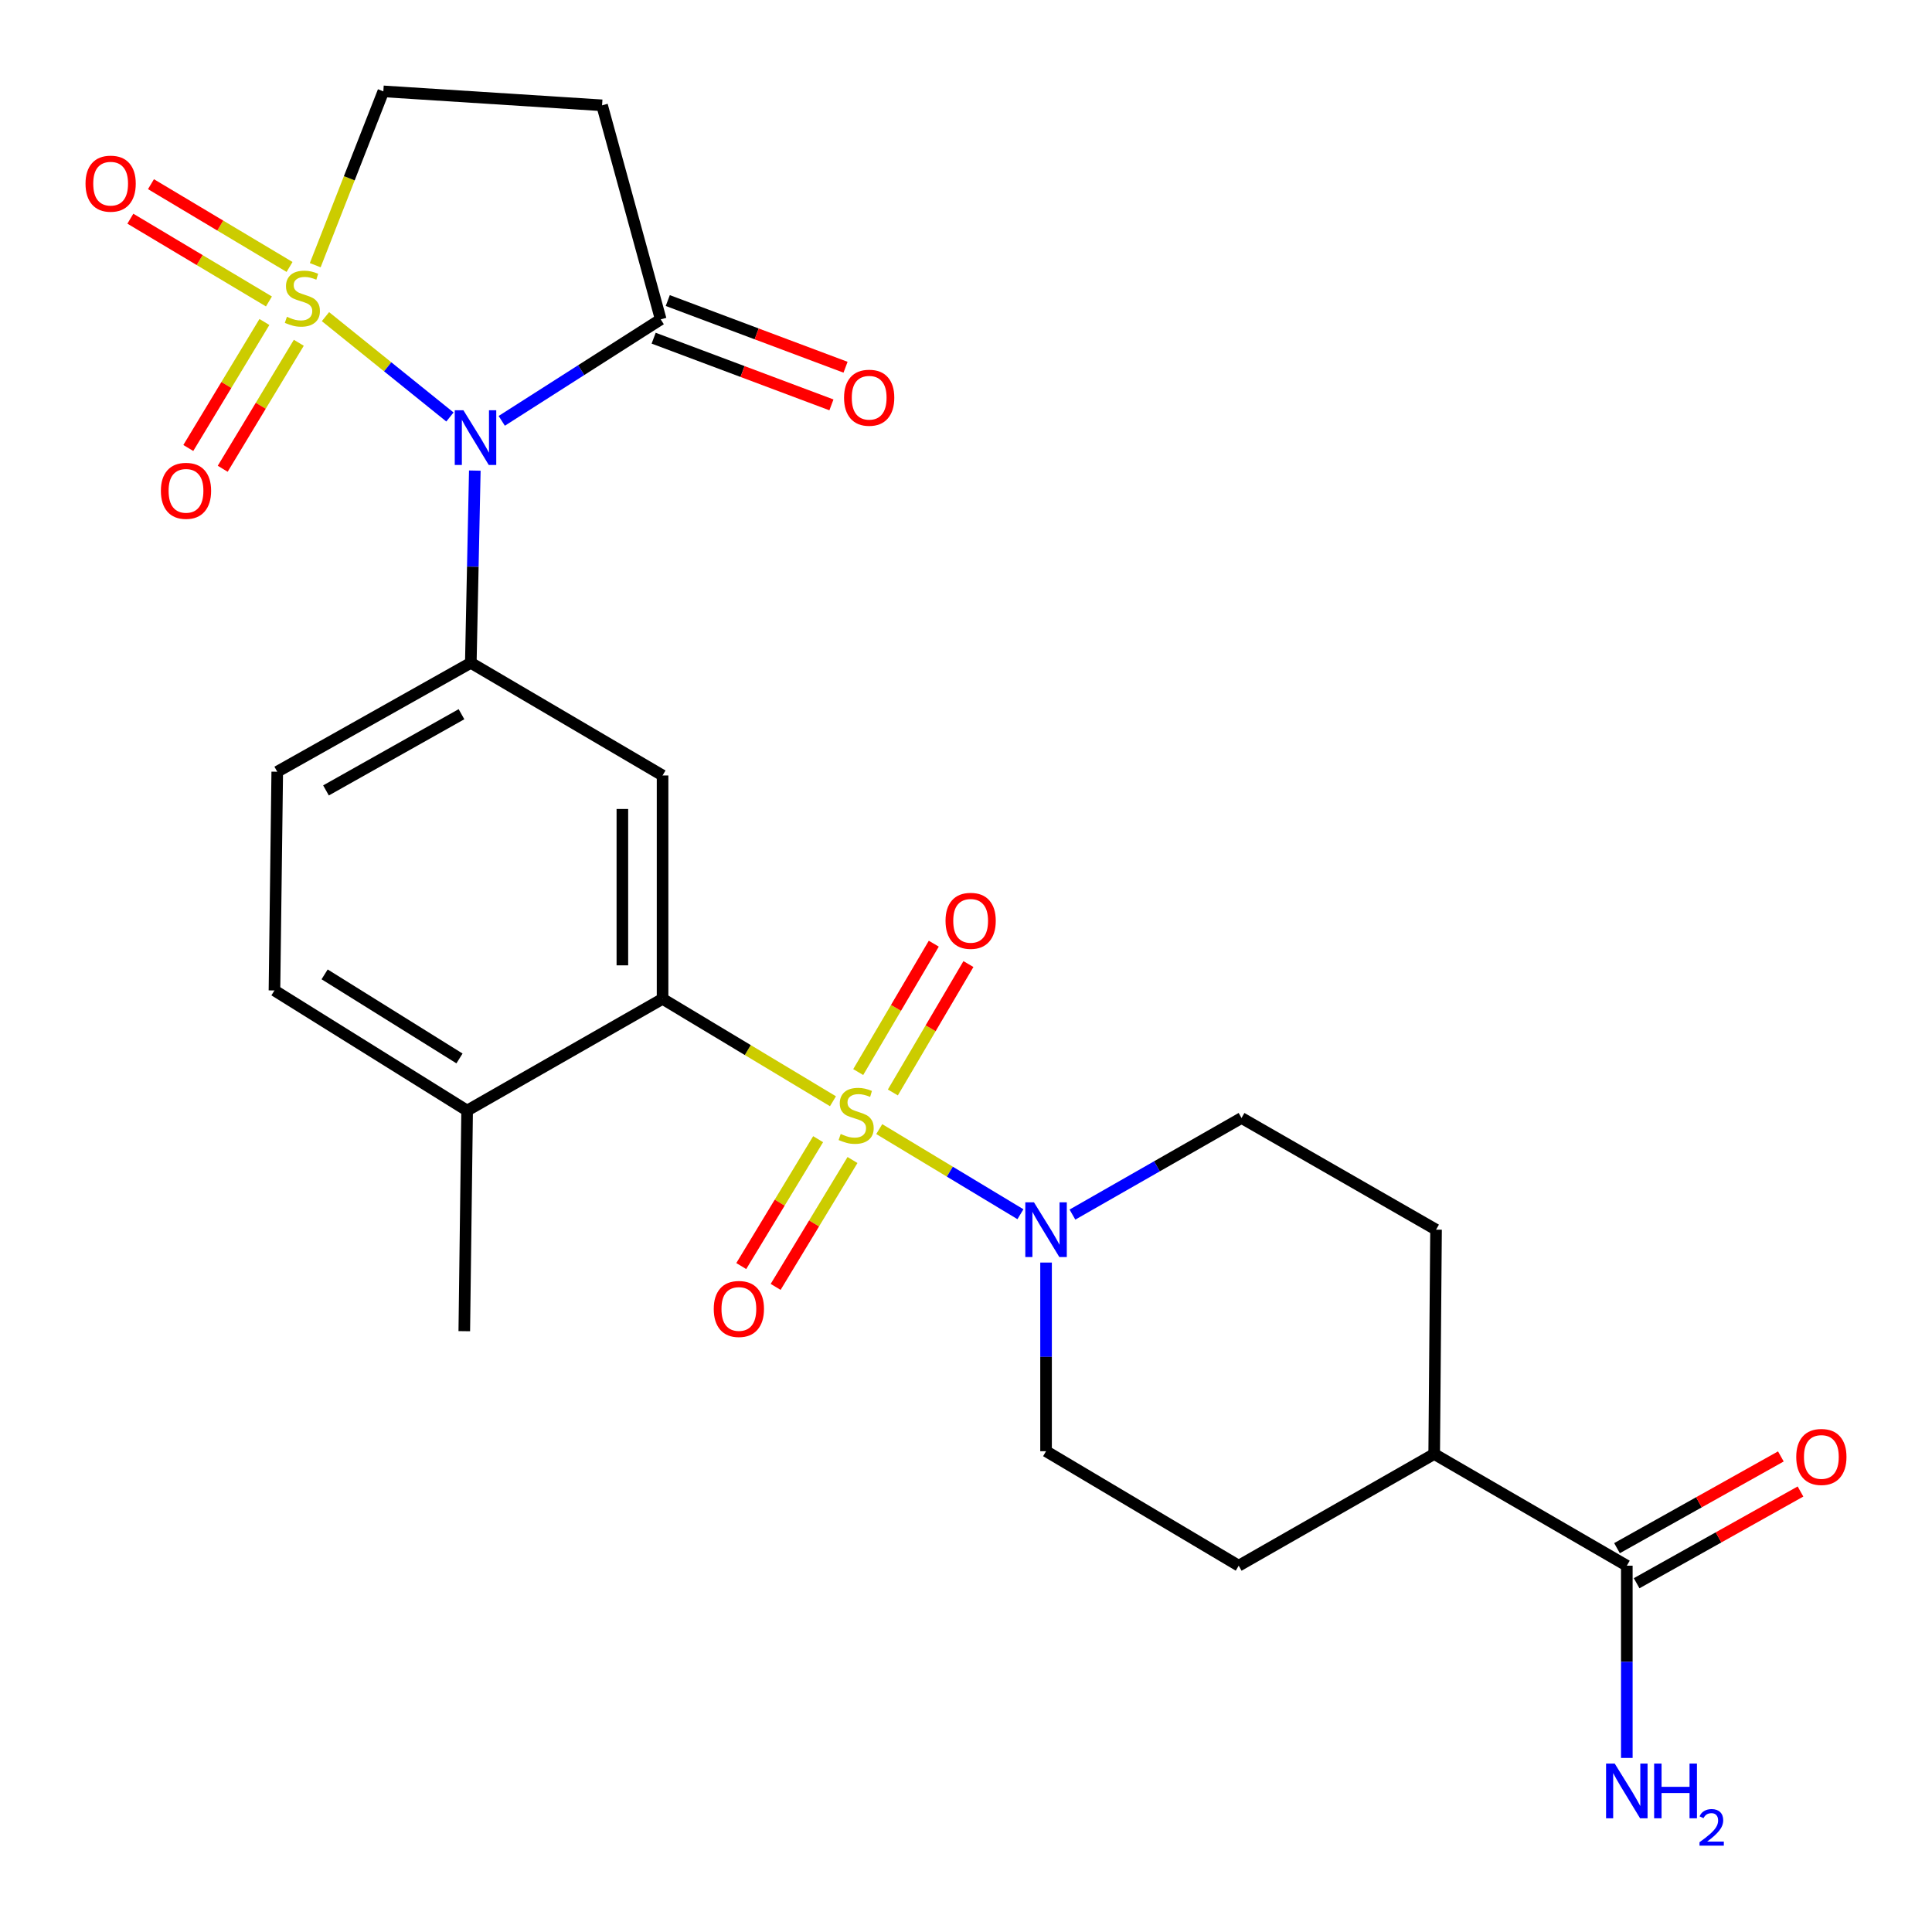 <?xml version='1.0' encoding='iso-8859-1'?>
<svg version='1.1' baseProfile='full'
              xmlns='http://www.w3.org/2000/svg'
                      xmlns:rdkit='http://www.rdkit.org/xml'
                      xmlns:xlink='http://www.w3.org/1999/xlink'
                  xml:space='preserve'
width='1000px' height='1000px' viewBox='0 0 1000 1000'>
<!-- END OF HEADER -->
<rect style='opacity:1.0;fill:#FFFFFF;stroke:none' width='1000' height='1000' x='0' y='0'> </rect>
<path class='bond-1' d='M 168.464,163.893 L 200.674,189.864' style='fill:none;fill-rule:evenodd;stroke:#CCCC00;stroke-width:6px;stroke-linecap:butt;stroke-linejoin:miter;stroke-opacity:1' />
<path class='bond-1' d='M 200.674,189.864 L 232.885,215.834' style='fill:none;fill-rule:evenodd;stroke:#0000FF;stroke-width:6px;stroke-linecap:butt;stroke-linejoin:miter;stroke-opacity:1' />
<path class='bond-8' d='M 163.164,137.26 L 180.79,92.275' style='fill:none;fill-rule:evenodd;stroke:#CCCC00;stroke-width:6px;stroke-linecap:butt;stroke-linejoin:miter;stroke-opacity:1' />
<path class='bond-8' d='M 180.79,92.275 L 198.417,47.29' style='fill:none;fill-rule:evenodd;stroke:#000000;stroke-width:6px;stroke-linecap:butt;stroke-linejoin:miter;stroke-opacity:1' />
<path class='bond-9' d='M 136.854,166.666 L 117.16,199.271' style='fill:none;fill-rule:evenodd;stroke:#CCCC00;stroke-width:6px;stroke-linecap:butt;stroke-linejoin:miter;stroke-opacity:1' />
<path class='bond-9' d='M 117.16,199.271 L 97.466,231.876' style='fill:none;fill-rule:evenodd;stroke:#FF0000;stroke-width:6px;stroke-linecap:butt;stroke-linejoin:miter;stroke-opacity:1' />
<path class='bond-9' d='M 154.663,177.423 L 134.968,210.028' style='fill:none;fill-rule:evenodd;stroke:#CCCC00;stroke-width:6px;stroke-linecap:butt;stroke-linejoin:miter;stroke-opacity:1' />
<path class='bond-9' d='M 134.968,210.028 L 115.274,242.633' style='fill:none;fill-rule:evenodd;stroke:#FF0000;stroke-width:6px;stroke-linecap:butt;stroke-linejoin:miter;stroke-opacity:1' />
<path class='bond-10' d='M 149.87,138.172 L 114.005,116.752' style='fill:none;fill-rule:evenodd;stroke:#CCCC00;stroke-width:6px;stroke-linecap:butt;stroke-linejoin:miter;stroke-opacity:1' />
<path class='bond-10' d='M 114.005,116.752 L 78.14,95.332' style='fill:none;fill-rule:evenodd;stroke:#FF0000;stroke-width:6px;stroke-linecap:butt;stroke-linejoin:miter;stroke-opacity:1' />
<path class='bond-10' d='M 139.202,156.034 L 103.337,134.614' style='fill:none;fill-rule:evenodd;stroke:#CCCC00;stroke-width:6px;stroke-linecap:butt;stroke-linejoin:miter;stroke-opacity:1' />
<path class='bond-10' d='M 103.337,134.614 L 67.472,113.194' style='fill:none;fill-rule:evenodd;stroke:#FF0000;stroke-width:6px;stroke-linecap:butt;stroke-linejoin:miter;stroke-opacity:1' />
<path class='bond-0' d='M 431.141,570.009 L 387.043,543.506' style='fill:none;fill-rule:evenodd;stroke:#CCCC00;stroke-width:6px;stroke-linecap:butt;stroke-linejoin:miter;stroke-opacity:1' />
<path class='bond-0' d='M 387.043,543.506 L 342.944,517.003' style='fill:none;fill-rule:evenodd;stroke:#000000;stroke-width:6px;stroke-linecap:butt;stroke-linejoin:miter;stroke-opacity:1' />
<path class='bond-4' d='M 455.093,584.425 L 491.635,606.451' style='fill:none;fill-rule:evenodd;stroke:#CCCC00;stroke-width:6px;stroke-linecap:butt;stroke-linejoin:miter;stroke-opacity:1' />
<path class='bond-4' d='M 491.635,606.451 L 528.177,628.478' style='fill:none;fill-rule:evenodd;stroke:#0000FF;stroke-width:6px;stroke-linecap:butt;stroke-linejoin:miter;stroke-opacity:1' />
<path class='bond-12' d='M 423.458,589.642 L 403.567,622.479' style='fill:none;fill-rule:evenodd;stroke:#CCCC00;stroke-width:6px;stroke-linecap:butt;stroke-linejoin:miter;stroke-opacity:1' />
<path class='bond-12' d='M 403.567,622.479 L 383.675,655.316' style='fill:none;fill-rule:evenodd;stroke:#FF0000;stroke-width:6px;stroke-linecap:butt;stroke-linejoin:miter;stroke-opacity:1' />
<path class='bond-12' d='M 441.253,600.421 L 421.362,633.258' style='fill:none;fill-rule:evenodd;stroke:#CCCC00;stroke-width:6px;stroke-linecap:butt;stroke-linejoin:miter;stroke-opacity:1' />
<path class='bond-12' d='M 421.362,633.258 L 401.47,666.095' style='fill:none;fill-rule:evenodd;stroke:#FF0000;stroke-width:6px;stroke-linecap:butt;stroke-linejoin:miter;stroke-opacity:1' />
<path class='bond-13' d='M 462.139,565.458 L 481.696,532.229' style='fill:none;fill-rule:evenodd;stroke:#CCCC00;stroke-width:6px;stroke-linecap:butt;stroke-linejoin:miter;stroke-opacity:1' />
<path class='bond-13' d='M 481.696,532.229 L 501.254,499' style='fill:none;fill-rule:evenodd;stroke:#FF0000;stroke-width:6px;stroke-linecap:butt;stroke-linejoin:miter;stroke-opacity:1' />
<path class='bond-13' d='M 444.209,554.905 L 463.766,521.676' style='fill:none;fill-rule:evenodd;stroke:#CCCC00;stroke-width:6px;stroke-linecap:butt;stroke-linejoin:miter;stroke-opacity:1' />
<path class='bond-13' d='M 463.766,521.676 L 483.324,488.447' style='fill:none;fill-rule:evenodd;stroke:#FF0000;stroke-width:6px;stroke-linecap:butt;stroke-linejoin:miter;stroke-opacity:1' />
<path class='bond-3' d='M 245.763,243.579 L 244.727,293.331' style='fill:none;fill-rule:evenodd;stroke:#0000FF;stroke-width:6px;stroke-linecap:butt;stroke-linejoin:miter;stroke-opacity:1' />
<path class='bond-3' d='M 244.727,293.331 L 243.691,343.083' style='fill:none;fill-rule:evenodd;stroke:#000000;stroke-width:6px;stroke-linecap:butt;stroke-linejoin:miter;stroke-opacity:1' />
<path class='bond-5' d='M 259.702,217.832 L 300.843,191.567' style='fill:none;fill-rule:evenodd;stroke:#0000FF;stroke-width:6px;stroke-linecap:butt;stroke-linejoin:miter;stroke-opacity:1' />
<path class='bond-5' d='M 300.843,191.567 L 341.984,165.302' style='fill:none;fill-rule:evenodd;stroke:#000000;stroke-width:6px;stroke-linecap:butt;stroke-linejoin:miter;stroke-opacity:1' />
<path class='bond-2' d='M 342.944,517.003 L 342.944,401.384' style='fill:none;fill-rule:evenodd;stroke:#000000;stroke-width:6px;stroke-linecap:butt;stroke-linejoin:miter;stroke-opacity:1' />
<path class='bond-2' d='M 322.138,499.66 L 322.138,418.726' style='fill:none;fill-rule:evenodd;stroke:#000000;stroke-width:6px;stroke-linecap:butt;stroke-linejoin:miter;stroke-opacity:1' />
<path class='bond-27' d='M 342.944,517.003 L 241.784,574.83' style='fill:none;fill-rule:evenodd;stroke:#000000;stroke-width:6px;stroke-linecap:butt;stroke-linejoin:miter;stroke-opacity:1' />
<path class='bond-6' d='M 243.691,343.083 L 342.944,401.384' style='fill:none;fill-rule:evenodd;stroke:#000000;stroke-width:6px;stroke-linecap:butt;stroke-linejoin:miter;stroke-opacity:1' />
<path class='bond-17' d='M 243.691,343.083 L 143.503,399.442' style='fill:none;fill-rule:evenodd;stroke:#000000;stroke-width:6px;stroke-linecap:butt;stroke-linejoin:miter;stroke-opacity:1' />
<path class='bond-17' d='M 238.863,369.67 L 168.731,409.121' style='fill:none;fill-rule:evenodd;stroke:#000000;stroke-width:6px;stroke-linecap:butt;stroke-linejoin:miter;stroke-opacity:1' />
<path class='bond-15' d='M 541.437,653.498 L 541.437,702.32' style='fill:none;fill-rule:evenodd;stroke:#0000FF;stroke-width:6px;stroke-linecap:butt;stroke-linejoin:miter;stroke-opacity:1' />
<path class='bond-15' d='M 541.437,702.32 L 541.437,751.142' style='fill:none;fill-rule:evenodd;stroke:#000000;stroke-width:6px;stroke-linecap:butt;stroke-linejoin:miter;stroke-opacity:1' />
<path class='bond-16' d='M 555.09,628.67 L 598.849,603.669' style='fill:none;fill-rule:evenodd;stroke:#0000FF;stroke-width:6px;stroke-linecap:butt;stroke-linejoin:miter;stroke-opacity:1' />
<path class='bond-16' d='M 598.849,603.669 L 642.608,578.667' style='fill:none;fill-rule:evenodd;stroke:#000000;stroke-width:6px;stroke-linecap:butt;stroke-linejoin:miter;stroke-opacity:1' />
<path class='bond-19' d='M 338.331,175.042 L 384.339,192.302' style='fill:none;fill-rule:evenodd;stroke:#000000;stroke-width:6px;stroke-linecap:butt;stroke-linejoin:miter;stroke-opacity:1' />
<path class='bond-19' d='M 384.339,192.302 L 430.348,209.562' style='fill:none;fill-rule:evenodd;stroke:#FF0000;stroke-width:6px;stroke-linecap:butt;stroke-linejoin:miter;stroke-opacity:1' />
<path class='bond-19' d='M 345.638,155.562 L 391.647,172.822' style='fill:none;fill-rule:evenodd;stroke:#000000;stroke-width:6px;stroke-linecap:butt;stroke-linejoin:miter;stroke-opacity:1' />
<path class='bond-19' d='M 391.647,172.822 L 437.655,190.082' style='fill:none;fill-rule:evenodd;stroke:#FF0000;stroke-width:6px;stroke-linecap:butt;stroke-linejoin:miter;stroke-opacity:1' />
<path class='bond-26' d='M 341.984,165.302 L 311.632,54.514' style='fill:none;fill-rule:evenodd;stroke:#000000;stroke-width:6px;stroke-linecap:butt;stroke-linejoin:miter;stroke-opacity:1' />
<path class='bond-7' d='M 311.632,54.514 L 198.417,47.29' style='fill:none;fill-rule:evenodd;stroke:#000000;stroke-width:6px;stroke-linecap:butt;stroke-linejoin:miter;stroke-opacity:1' />
<path class='bond-11' d='M 842.038,810.403 L 742.335,752.587' style='fill:none;fill-rule:evenodd;stroke:#000000;stroke-width:6px;stroke-linecap:butt;stroke-linejoin:miter;stroke-opacity:1' />
<path class='bond-20' d='M 847.119,819.48 L 889.525,795.741' style='fill:none;fill-rule:evenodd;stroke:#000000;stroke-width:6px;stroke-linecap:butt;stroke-linejoin:miter;stroke-opacity:1' />
<path class='bond-20' d='M 889.525,795.741 L 931.931,772.002' style='fill:none;fill-rule:evenodd;stroke:#FF0000;stroke-width:6px;stroke-linecap:butt;stroke-linejoin:miter;stroke-opacity:1' />
<path class='bond-20' d='M 836.956,801.326 L 879.363,777.586' style='fill:none;fill-rule:evenodd;stroke:#000000;stroke-width:6px;stroke-linecap:butt;stroke-linejoin:miter;stroke-opacity:1' />
<path class='bond-20' d='M 879.363,777.586 L 921.769,753.847' style='fill:none;fill-rule:evenodd;stroke:#FF0000;stroke-width:6px;stroke-linecap:butt;stroke-linejoin:miter;stroke-opacity:1' />
<path class='bond-24' d='M 842.038,810.403 L 842.038,860.155' style='fill:none;fill-rule:evenodd;stroke:#000000;stroke-width:6px;stroke-linecap:butt;stroke-linejoin:miter;stroke-opacity:1' />
<path class='bond-24' d='M 842.038,860.155 L 842.038,909.907' style='fill:none;fill-rule:evenodd;stroke:#0000FF;stroke-width:6px;stroke-linecap:butt;stroke-linejoin:miter;stroke-opacity:1' />
<path class='bond-14' d='M 241.784,574.83 L 142.058,512.657' style='fill:none;fill-rule:evenodd;stroke:#000000;stroke-width:6px;stroke-linecap:butt;stroke-linejoin:miter;stroke-opacity:1' />
<path class='bond-14' d='M 237.832,547.849 L 168.024,504.328' style='fill:none;fill-rule:evenodd;stroke:#000000;stroke-width:6px;stroke-linecap:butt;stroke-linejoin:miter;stroke-opacity:1' />
<path class='bond-25' d='M 241.784,574.83 L 240.316,689.016' style='fill:none;fill-rule:evenodd;stroke:#000000;stroke-width:6px;stroke-linecap:butt;stroke-linejoin:miter;stroke-opacity:1' />
<path class='bond-23' d='M 541.437,751.142 L 641.152,810.403' style='fill:none;fill-rule:evenodd;stroke:#000000;stroke-width:6px;stroke-linecap:butt;stroke-linejoin:miter;stroke-opacity:1' />
<path class='bond-22' d='M 642.608,578.667 L 743.294,636.471' style='fill:none;fill-rule:evenodd;stroke:#000000;stroke-width:6px;stroke-linecap:butt;stroke-linejoin:miter;stroke-opacity:1' />
<path class='bond-21' d='M 143.503,399.442 L 142.058,512.657' style='fill:none;fill-rule:evenodd;stroke:#000000;stroke-width:6px;stroke-linecap:butt;stroke-linejoin:miter;stroke-opacity:1' />
<path class='bond-18' d='M 742.335,752.587 L 743.294,636.471' style='fill:none;fill-rule:evenodd;stroke:#000000;stroke-width:6px;stroke-linecap:butt;stroke-linejoin:miter;stroke-opacity:1' />
<path class='bond-28' d='M 742.335,752.587 L 641.152,810.403' style='fill:none;fill-rule:evenodd;stroke:#000000;stroke-width:6px;stroke-linecap:butt;stroke-linejoin:miter;stroke-opacity:1' />
<path  class='atom-0' d='M 148.506 163.972
Q 148.826 164.092, 150.146 164.652
Q 151.466 165.212, 152.906 165.572
Q 154.386 165.892, 155.826 165.892
Q 158.506 165.892, 160.066 164.612
Q 161.626 163.292, 161.626 161.012
Q 161.626 159.452, 160.826 158.492
Q 160.066 157.532, 158.866 157.012
Q 157.666 156.492, 155.666 155.892
Q 153.146 155.132, 151.626 154.412
Q 150.146 153.692, 149.066 152.172
Q 148.026 150.652, 148.026 148.092
Q 148.026 144.532, 150.426 142.332
Q 152.866 140.132, 157.666 140.132
Q 160.946 140.132, 164.666 141.692
L 163.746 144.772
Q 160.346 143.372, 157.786 143.372
Q 155.026 143.372, 153.506 144.532
Q 151.986 145.652, 152.026 147.612
Q 152.026 149.132, 152.786 150.052
Q 153.586 150.972, 154.706 151.492
Q 155.866 152.012, 157.786 152.612
Q 160.346 153.412, 161.866 154.212
Q 163.386 155.012, 164.466 156.652
Q 165.586 158.252, 165.586 161.012
Q 165.586 164.932, 162.946 167.052
Q 160.346 169.132, 155.986 169.132
Q 153.466 169.132, 151.546 168.572
Q 149.666 168.052, 147.426 167.132
L 148.506 163.972
' fill='#CCCC00'/>
<path  class='atom-1' d='M 435.144 586.942
Q 435.464 587.062, 436.784 587.622
Q 438.104 588.182, 439.544 588.542
Q 441.024 588.862, 442.464 588.862
Q 445.144 588.862, 446.704 587.582
Q 448.264 586.262, 448.264 583.982
Q 448.264 582.422, 447.464 581.462
Q 446.704 580.502, 445.504 579.982
Q 444.304 579.462, 442.304 578.862
Q 439.784 578.102, 438.264 577.382
Q 436.784 576.662, 435.704 575.142
Q 434.664 573.622, 434.664 571.062
Q 434.664 567.502, 437.064 565.302
Q 439.504 563.102, 444.304 563.102
Q 447.584 563.102, 451.304 564.662
L 450.384 567.742
Q 446.984 566.342, 444.424 566.342
Q 441.664 566.342, 440.144 567.502
Q 438.624 568.622, 438.664 570.582
Q 438.664 572.102, 439.424 573.022
Q 440.224 573.942, 441.344 574.462
Q 442.504 574.982, 444.424 575.582
Q 446.984 576.382, 448.504 577.182
Q 450.024 577.982, 451.104 579.622
Q 452.224 581.222, 452.224 583.982
Q 452.224 587.902, 449.584 590.022
Q 446.984 592.102, 442.624 592.102
Q 440.104 592.102, 438.184 591.542
Q 436.304 591.022, 434.064 590.102
L 435.144 586.942
' fill='#CCCC00'/>
<path  class='atom-2' d='M 239.859 212.344
L 249.139 227.344
Q 250.059 228.824, 251.539 231.504
Q 253.019 234.184, 253.099 234.344
L 253.099 212.344
L 256.859 212.344
L 256.859 240.664
L 252.979 240.664
L 243.019 224.264
Q 241.859 222.344, 240.619 220.144
Q 239.419 217.944, 239.059 217.264
L 239.059 240.664
L 235.379 240.664
L 235.379 212.344
L 239.859 212.344
' fill='#0000FF'/>
<path  class='atom-5' d='M 535.177 622.311
L 544.457 637.311
Q 545.377 638.791, 546.857 641.471
Q 548.337 644.151, 548.417 644.311
L 548.417 622.311
L 552.177 622.311
L 552.177 650.631
L 548.297 650.631
L 538.337 634.231
Q 537.177 632.311, 535.937 630.111
Q 534.737 627.911, 534.377 627.231
L 534.377 650.631
L 530.697 650.631
L 530.697 622.311
L 535.177 622.311
' fill='#0000FF'/>
<path  class='atom-10' d='M 83.275 254.047
Q 83.275 247.247, 86.635 243.447
Q 89.995 239.647, 96.275 239.647
Q 102.555 239.647, 105.915 243.447
Q 109.275 247.247, 109.275 254.047
Q 109.275 260.927, 105.875 264.847
Q 102.475 268.727, 96.275 268.727
Q 90.035 268.727, 86.635 264.847
Q 83.275 260.967, 83.275 254.047
M 96.275 265.527
Q 100.595 265.527, 102.915 262.647
Q 105.275 259.727, 105.275 254.047
Q 105.275 248.487, 102.915 245.687
Q 100.595 242.847, 96.275 242.847
Q 91.955 242.847, 89.595 245.647
Q 87.275 248.447, 87.275 254.047
Q 87.275 259.767, 89.595 262.647
Q 91.955 265.527, 96.275 265.527
' fill='#FF0000'/>
<path  class='atom-11' d='M 44.265 95.061
Q 44.265 88.26, 47.625 84.46
Q 50.985 80.66, 57.265 80.66
Q 63.545 80.66, 66.905 84.46
Q 70.265 88.26, 70.265 95.061
Q 70.265 101.94, 66.865 105.86
Q 63.465 109.74, 57.265 109.74
Q 51.025 109.74, 47.625 105.86
Q 44.265 101.98, 44.265 95.061
M 57.265 106.54
Q 61.585 106.54, 63.905 103.66
Q 66.265 100.74, 66.265 95.061
Q 66.265 89.501, 63.905 86.701
Q 61.585 83.861, 57.265 83.861
Q 52.945 83.861, 50.585 86.66
Q 48.265 89.46, 48.265 95.061
Q 48.265 100.78, 50.585 103.66
Q 52.945 106.54, 57.265 106.54
' fill='#FF0000'/>
<path  class='atom-13' d='M 369.439 677.514
Q 369.439 670.714, 372.799 666.914
Q 376.159 663.114, 382.439 663.114
Q 388.719 663.114, 392.079 666.914
Q 395.439 670.714, 395.439 677.514
Q 395.439 684.394, 392.039 688.314
Q 388.639 692.194, 382.439 692.194
Q 376.199 692.194, 372.799 688.314
Q 369.439 684.434, 369.439 677.514
M 382.439 688.994
Q 386.759 688.994, 389.079 686.114
Q 391.439 683.194, 391.439 677.514
Q 391.439 671.954, 389.079 669.154
Q 386.759 666.314, 382.439 666.314
Q 378.119 666.314, 375.759 669.114
Q 373.439 671.914, 373.439 677.514
Q 373.439 683.234, 375.759 686.114
Q 378.119 688.994, 382.439 688.994
' fill='#FF0000'/>
<path  class='atom-14' d='M 489.404 476.617
Q 489.404 469.817, 492.764 466.017
Q 496.124 462.217, 502.404 462.217
Q 508.684 462.217, 512.044 466.017
Q 515.404 469.817, 515.404 476.617
Q 515.404 483.497, 512.004 487.417
Q 508.604 491.297, 502.404 491.297
Q 496.164 491.297, 492.764 487.417
Q 489.404 483.537, 489.404 476.617
M 502.404 488.097
Q 506.724 488.097, 509.044 485.217
Q 511.404 482.297, 511.404 476.617
Q 511.404 471.057, 509.044 468.257
Q 506.724 465.417, 502.404 465.417
Q 498.084 465.417, 495.724 468.217
Q 493.404 471.017, 493.404 476.617
Q 493.404 482.337, 495.724 485.217
Q 498.084 488.097, 502.404 488.097
' fill='#FF0000'/>
<path  class='atom-20' d='M 436.883 205.86
Q 436.883 199.06, 440.243 195.26
Q 443.603 191.46, 449.883 191.46
Q 456.163 191.46, 459.523 195.26
Q 462.883 199.06, 462.883 205.86
Q 462.883 212.74, 459.483 216.66
Q 456.083 220.54, 449.883 220.54
Q 443.643 220.54, 440.243 216.66
Q 436.883 212.78, 436.883 205.86
M 449.883 217.34
Q 454.203 217.34, 456.523 214.46
Q 458.883 211.54, 458.883 205.86
Q 458.883 200.3, 456.523 197.5
Q 454.203 194.66, 449.883 194.66
Q 445.563 194.66, 443.203 197.46
Q 440.883 200.26, 440.883 205.86
Q 440.883 211.58, 443.203 214.46
Q 445.563 217.34, 449.883 217.34
' fill='#FF0000'/>
<path  class='atom-21' d='M 929.735 754.112
Q 929.735 747.312, 933.095 743.512
Q 936.455 739.712, 942.735 739.712
Q 949.015 739.712, 952.375 743.512
Q 955.735 747.312, 955.735 754.112
Q 955.735 760.992, 952.335 764.912
Q 948.935 768.792, 942.735 768.792
Q 936.495 768.792, 933.095 764.912
Q 929.735 761.032, 929.735 754.112
M 942.735 765.592
Q 947.055 765.592, 949.375 762.712
Q 951.735 759.792, 951.735 754.112
Q 951.735 748.552, 949.375 745.752
Q 947.055 742.912, 942.735 742.912
Q 938.415 742.912, 936.055 745.712
Q 933.735 748.512, 933.735 754.112
Q 933.735 759.832, 936.055 762.712
Q 938.415 765.592, 942.735 765.592
' fill='#FF0000'/>
<path  class='atom-25' d='M 835.778 912.821
L 845.058 927.821
Q 845.978 929.301, 847.458 931.981
Q 848.938 934.661, 849.018 934.821
L 849.018 912.821
L 852.778 912.821
L 852.778 941.141
L 848.898 941.141
L 838.938 924.741
Q 837.778 922.821, 836.538 920.621
Q 835.338 918.421, 834.978 917.741
L 834.978 941.141
L 831.298 941.141
L 831.298 912.821
L 835.778 912.821
' fill='#0000FF'/>
<path  class='atom-25' d='M 856.178 912.821
L 860.018 912.821
L 860.018 924.861
L 874.498 924.861
L 874.498 912.821
L 878.338 912.821
L 878.338 941.141
L 874.498 941.141
L 874.498 928.061
L 860.018 928.061
L 860.018 941.141
L 856.178 941.141
L 856.178 912.821
' fill='#0000FF'/>
<path  class='atom-25' d='M 879.711 940.148
Q 880.397 938.379, 882.034 937.402
Q 883.671 936.399, 885.941 936.399
Q 888.766 936.399, 890.35 937.93
Q 891.934 939.461, 891.934 942.18
Q 891.934 944.952, 889.875 947.54
Q 887.842 950.127, 883.618 953.189
L 892.251 953.189
L 892.251 955.301
L 879.658 955.301
L 879.658 953.532
Q 883.143 951.051, 885.202 949.203
Q 887.287 947.355, 888.291 945.692
Q 889.294 944.028, 889.294 942.312
Q 889.294 940.517, 888.396 939.514
Q 887.499 938.511, 885.941 938.511
Q 884.436 938.511, 883.433 939.118
Q 882.43 939.725, 881.717 941.072
L 879.711 940.148
' fill='#0000FF'/>
</svg>
